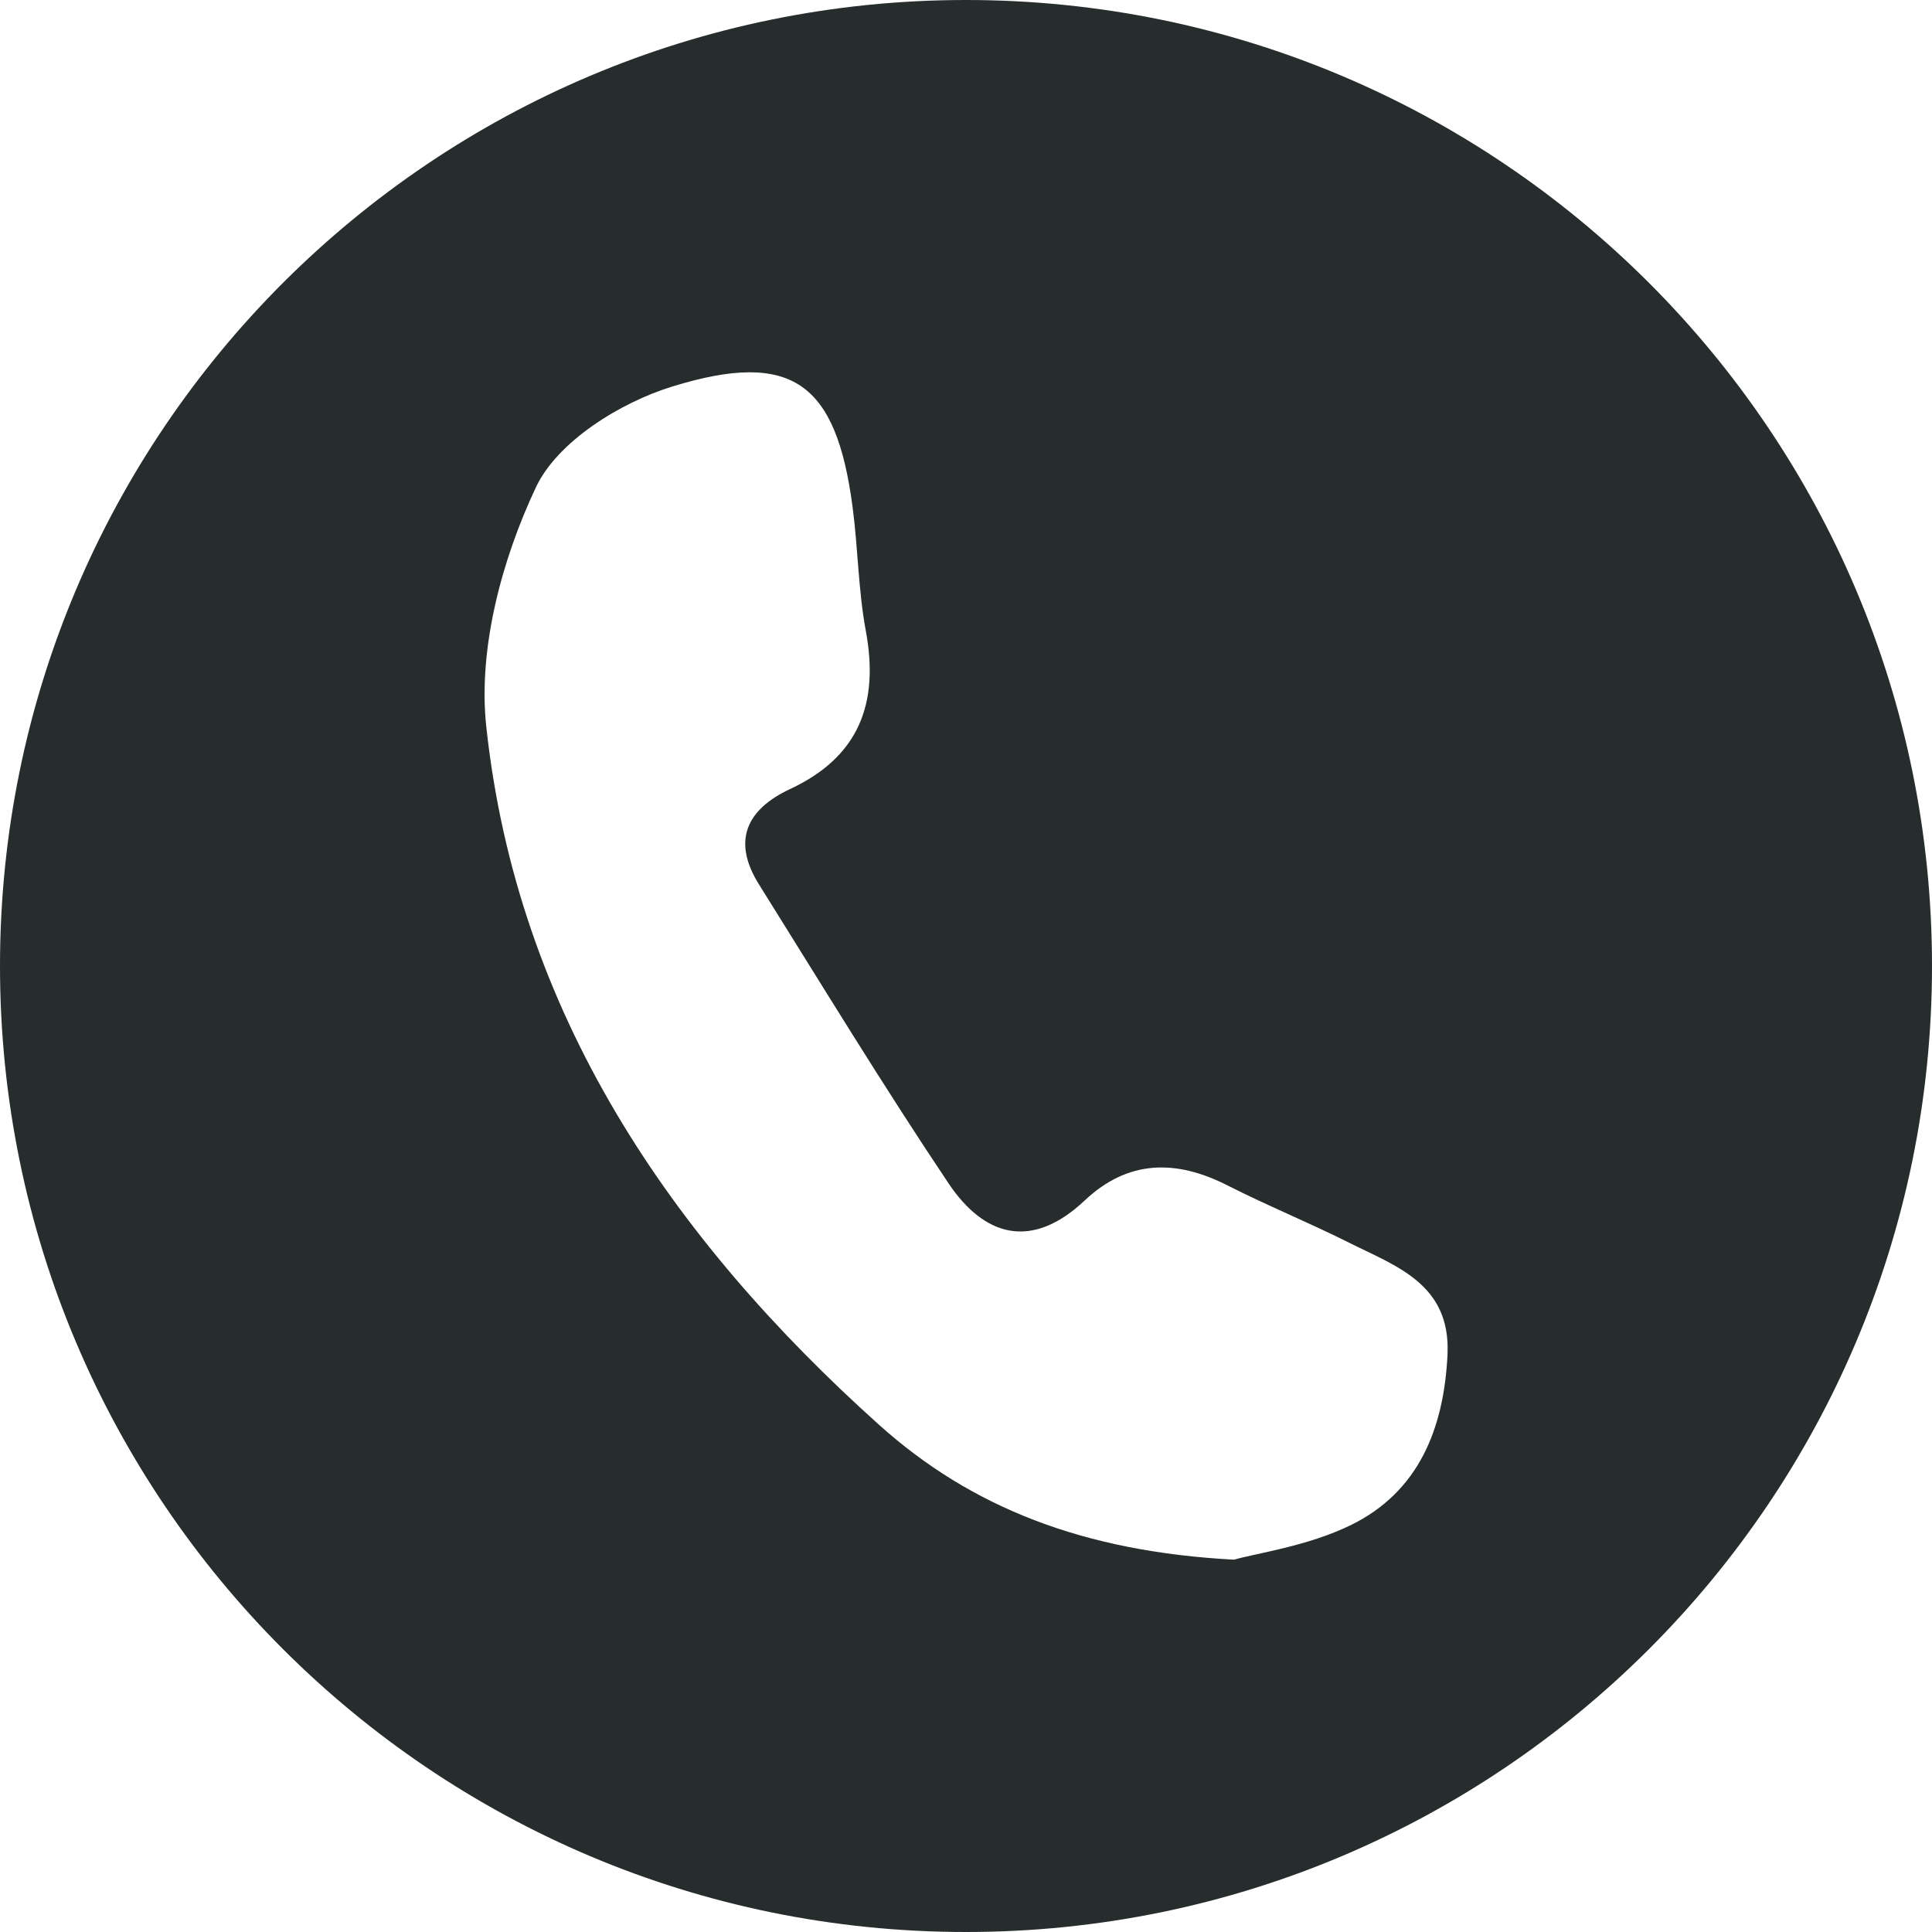 <?xml version="1.0" encoding="utf-8"?>
<!-- Generator: Adobe Illustrator 16.0.0, SVG Export Plug-In . SVG Version: 6.00 Build 0)  -->
<!DOCTYPE svg PUBLIC "-//W3C//DTD SVG 1.1//EN" "http://www.w3.org/Graphics/SVG/1.1/DTD/svg11.dtd">
<svg version="1.1" id="Layer_1" xmlns="http://www.w3.org/2000/svg" xmlns:xlink="http://www.w3.org/1999/xlink" x="0px" y="0px"
	 width="25px" height="25px" viewBox="0 0 25 25" enable-background="new 0 0 25 25" xml:space="preserve">
<path fill="#262D2C" d="M12.5,0C5.596,0,0,5.596,0,12.5C0,19.403,5.596,25,12.5,25C19.403,25,25,19.403,25,12.5
	C25,5.596,19.403,0,12.5,0 M17.475,19.737c-0.556,0.27-1.198,0.358-1.507,0.445c-1.95-0.103-3.403-0.677-4.592-1.744
	c-2.707-2.43-4.687-5.338-5.084-9.039C6.184,8.392,6.494,7.241,6.934,6.307C7.213,5.713,8.026,5.208,8.704,5
	c1.555-0.478,2.115-0.036,2.327,1.549c0.072,0.537,0.074,1.085,0.173,1.616c0.174,0.938-0.09,1.63-0.98,2.045
	c-0.567,0.265-0.754,0.673-0.403,1.234c0.809,1.294,1.603,2.6,2.452,3.867c0.464,0.692,1.078,0.869,1.763,0.223
	c0.563-0.53,1.185-0.533,1.851-0.193c0.511,0.259,1.043,0.476,1.555,0.732c0.617,0.311,1.33,0.535,1.289,1.453
	C18.685,18.485,18.359,19.307,17.475,19.737"/>
</svg>
